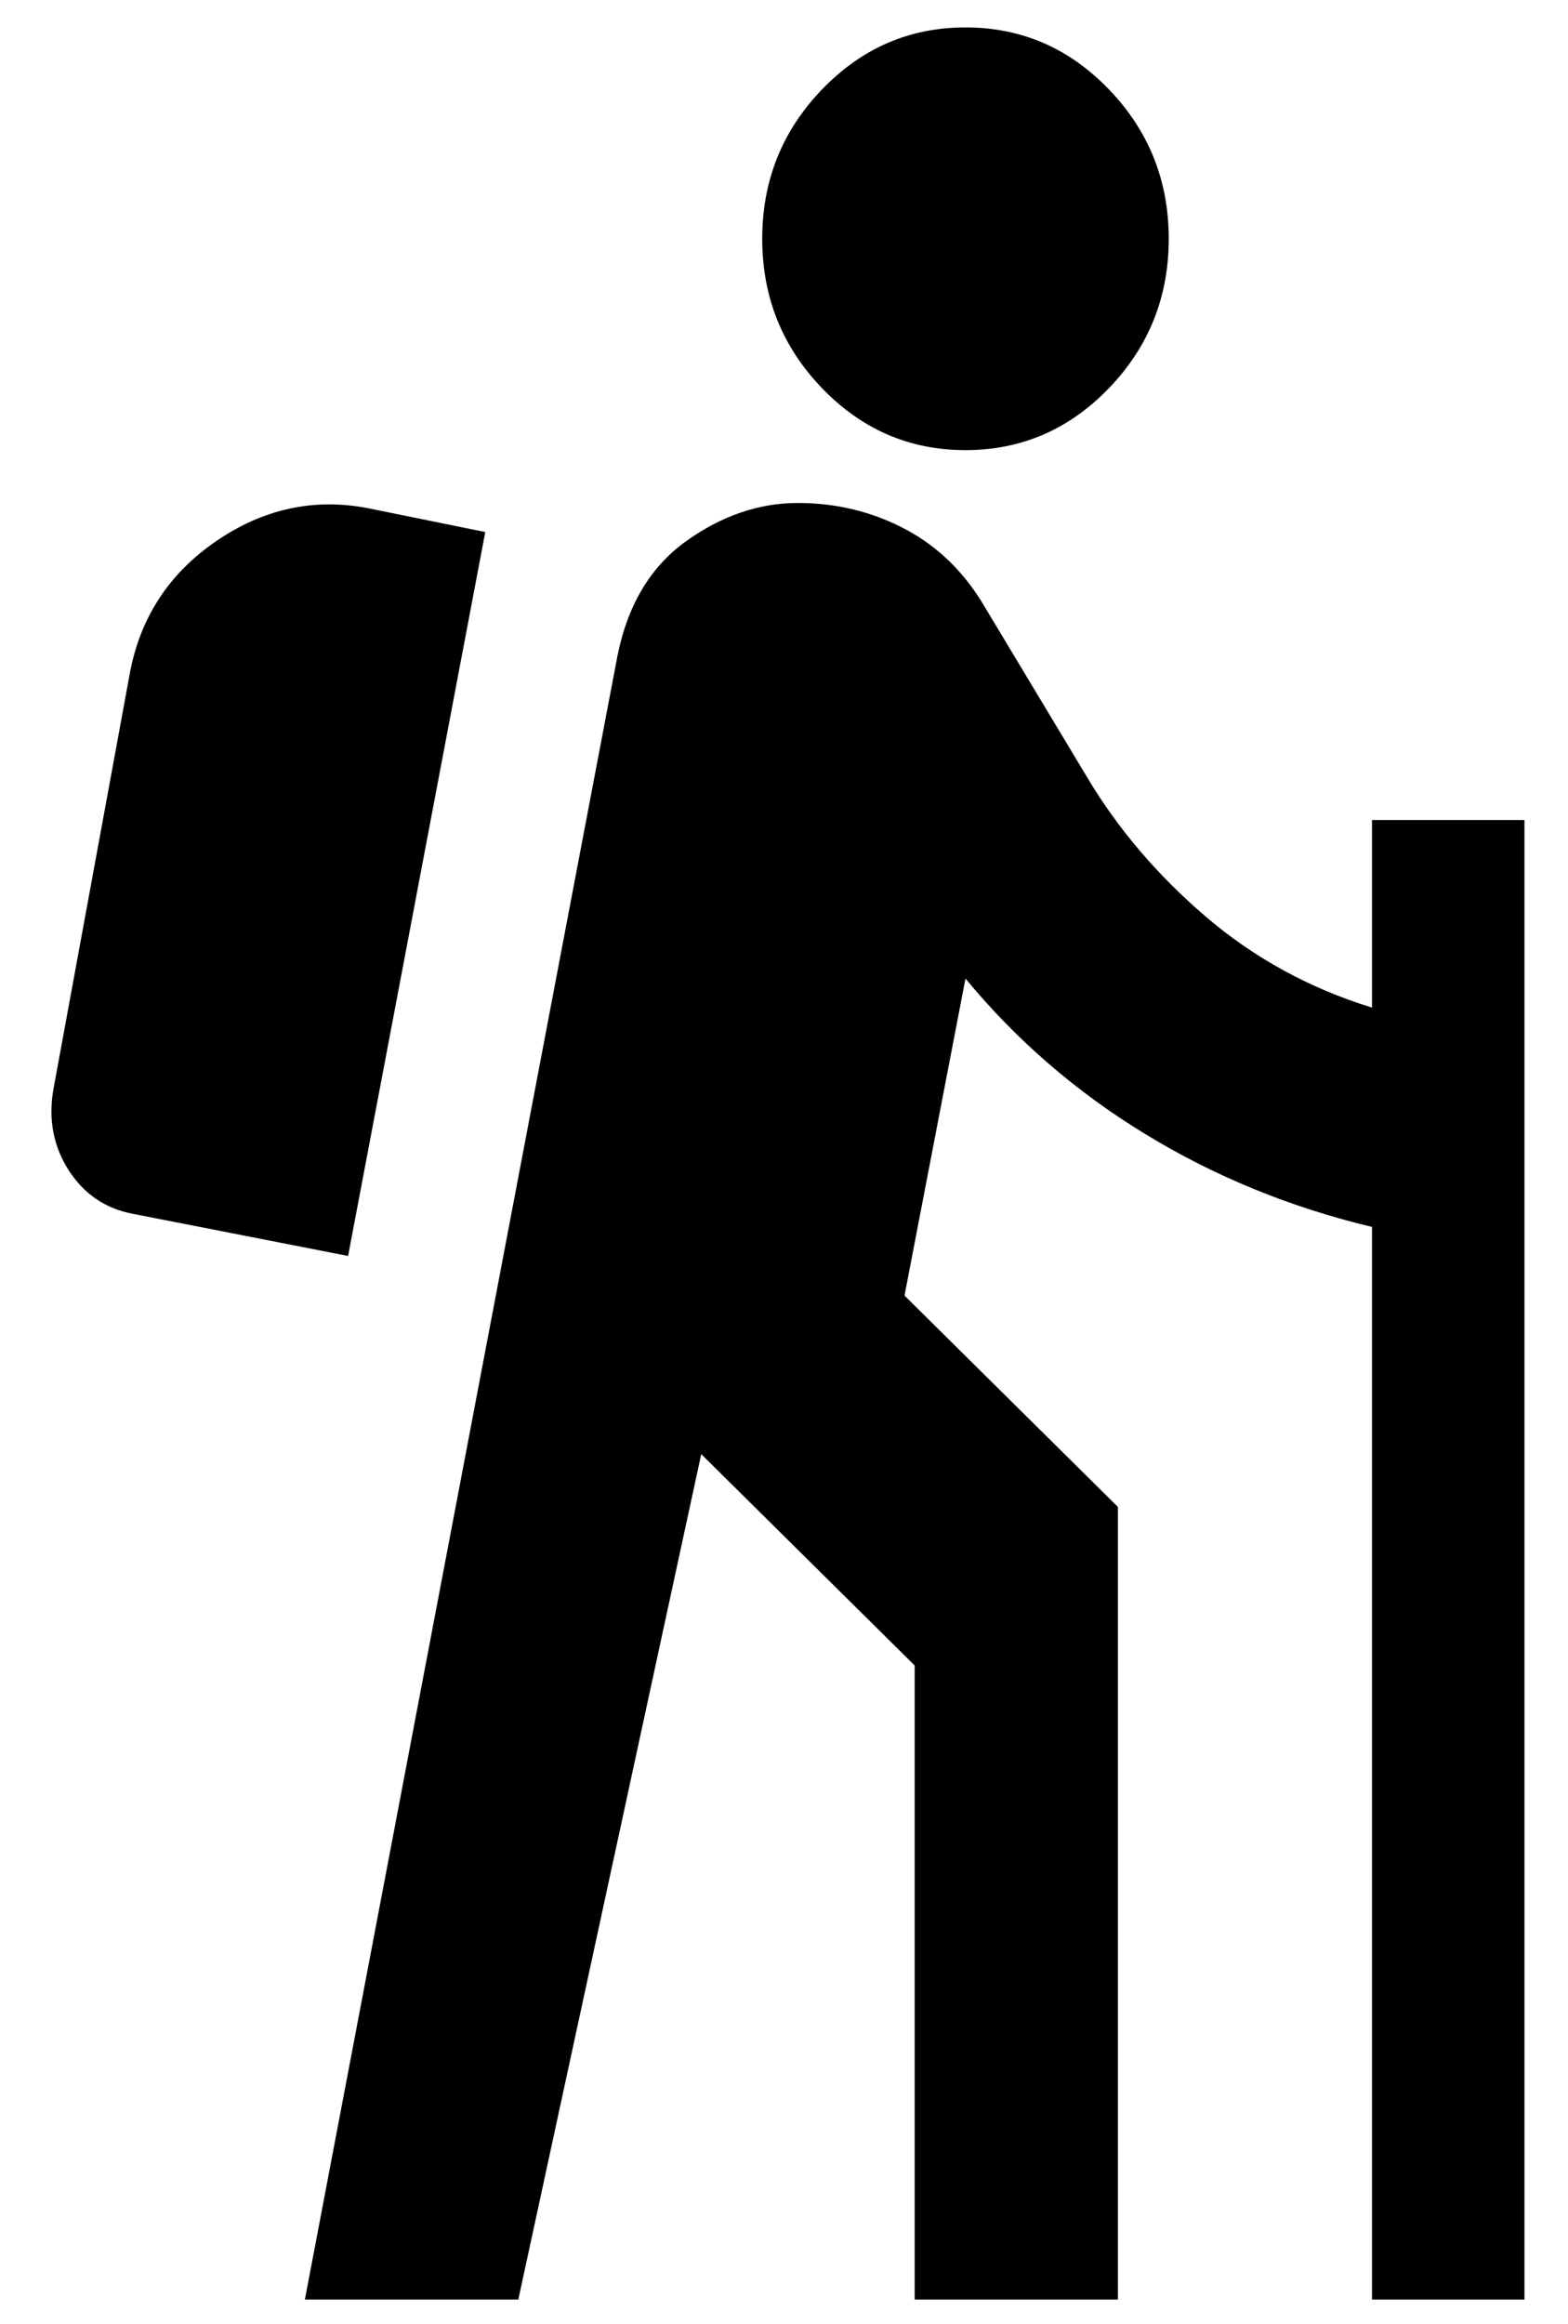 <svg xmlns="http://www.w3.org/2000/svg" fill="none" viewBox="0 0 27 40" height="40" width="27">
<path fill="black" d="M5.25 39.582L10.631 11.296C10.806 10.416 11.2 9.757 11.812 9.317C12.425 8.878 13.067 8.658 13.738 8.658C14.408 8.658 15.028 8.81 15.597 9.113C16.166 9.416 16.625 9.871 16.975 10.477L18.725 13.388C19.25 14.267 19.928 15.063 20.759 15.775C21.591 16.488 22.546 17.011 23.625 17.344V14.115H26.25V39.582H23.625V21.119C22.225 20.785 20.927 20.255 19.731 19.527C18.535 18.799 17.5 17.905 16.625 16.844L15.575 22.301L19.25 25.939V39.582H15.75V28.668L12.075 25.03L8.925 39.582H5.25ZM5.994 21.619L2.275 20.891C1.808 20.8 1.444 20.55 1.181 20.141C0.919 19.732 0.831 19.269 0.919 18.754L2.231 11.614C2.406 10.644 2.902 9.878 3.719 9.317C4.535 8.757 5.41 8.567 6.344 8.749L8.356 9.158L5.994 21.619ZM16.625 7.748C15.662 7.748 14.839 7.392 14.153 6.68C13.468 5.967 13.125 5.111 13.125 4.11C13.125 3.11 13.468 2.253 14.153 1.541C14.839 0.828 15.662 0.472 16.625 0.472C17.587 0.472 18.412 0.828 19.097 1.541C19.782 2.253 20.125 3.11 20.125 4.11C20.125 5.111 19.782 5.967 19.097 6.68C18.412 7.392 17.587 7.748 16.625 7.748Z"></path>
</svg>
